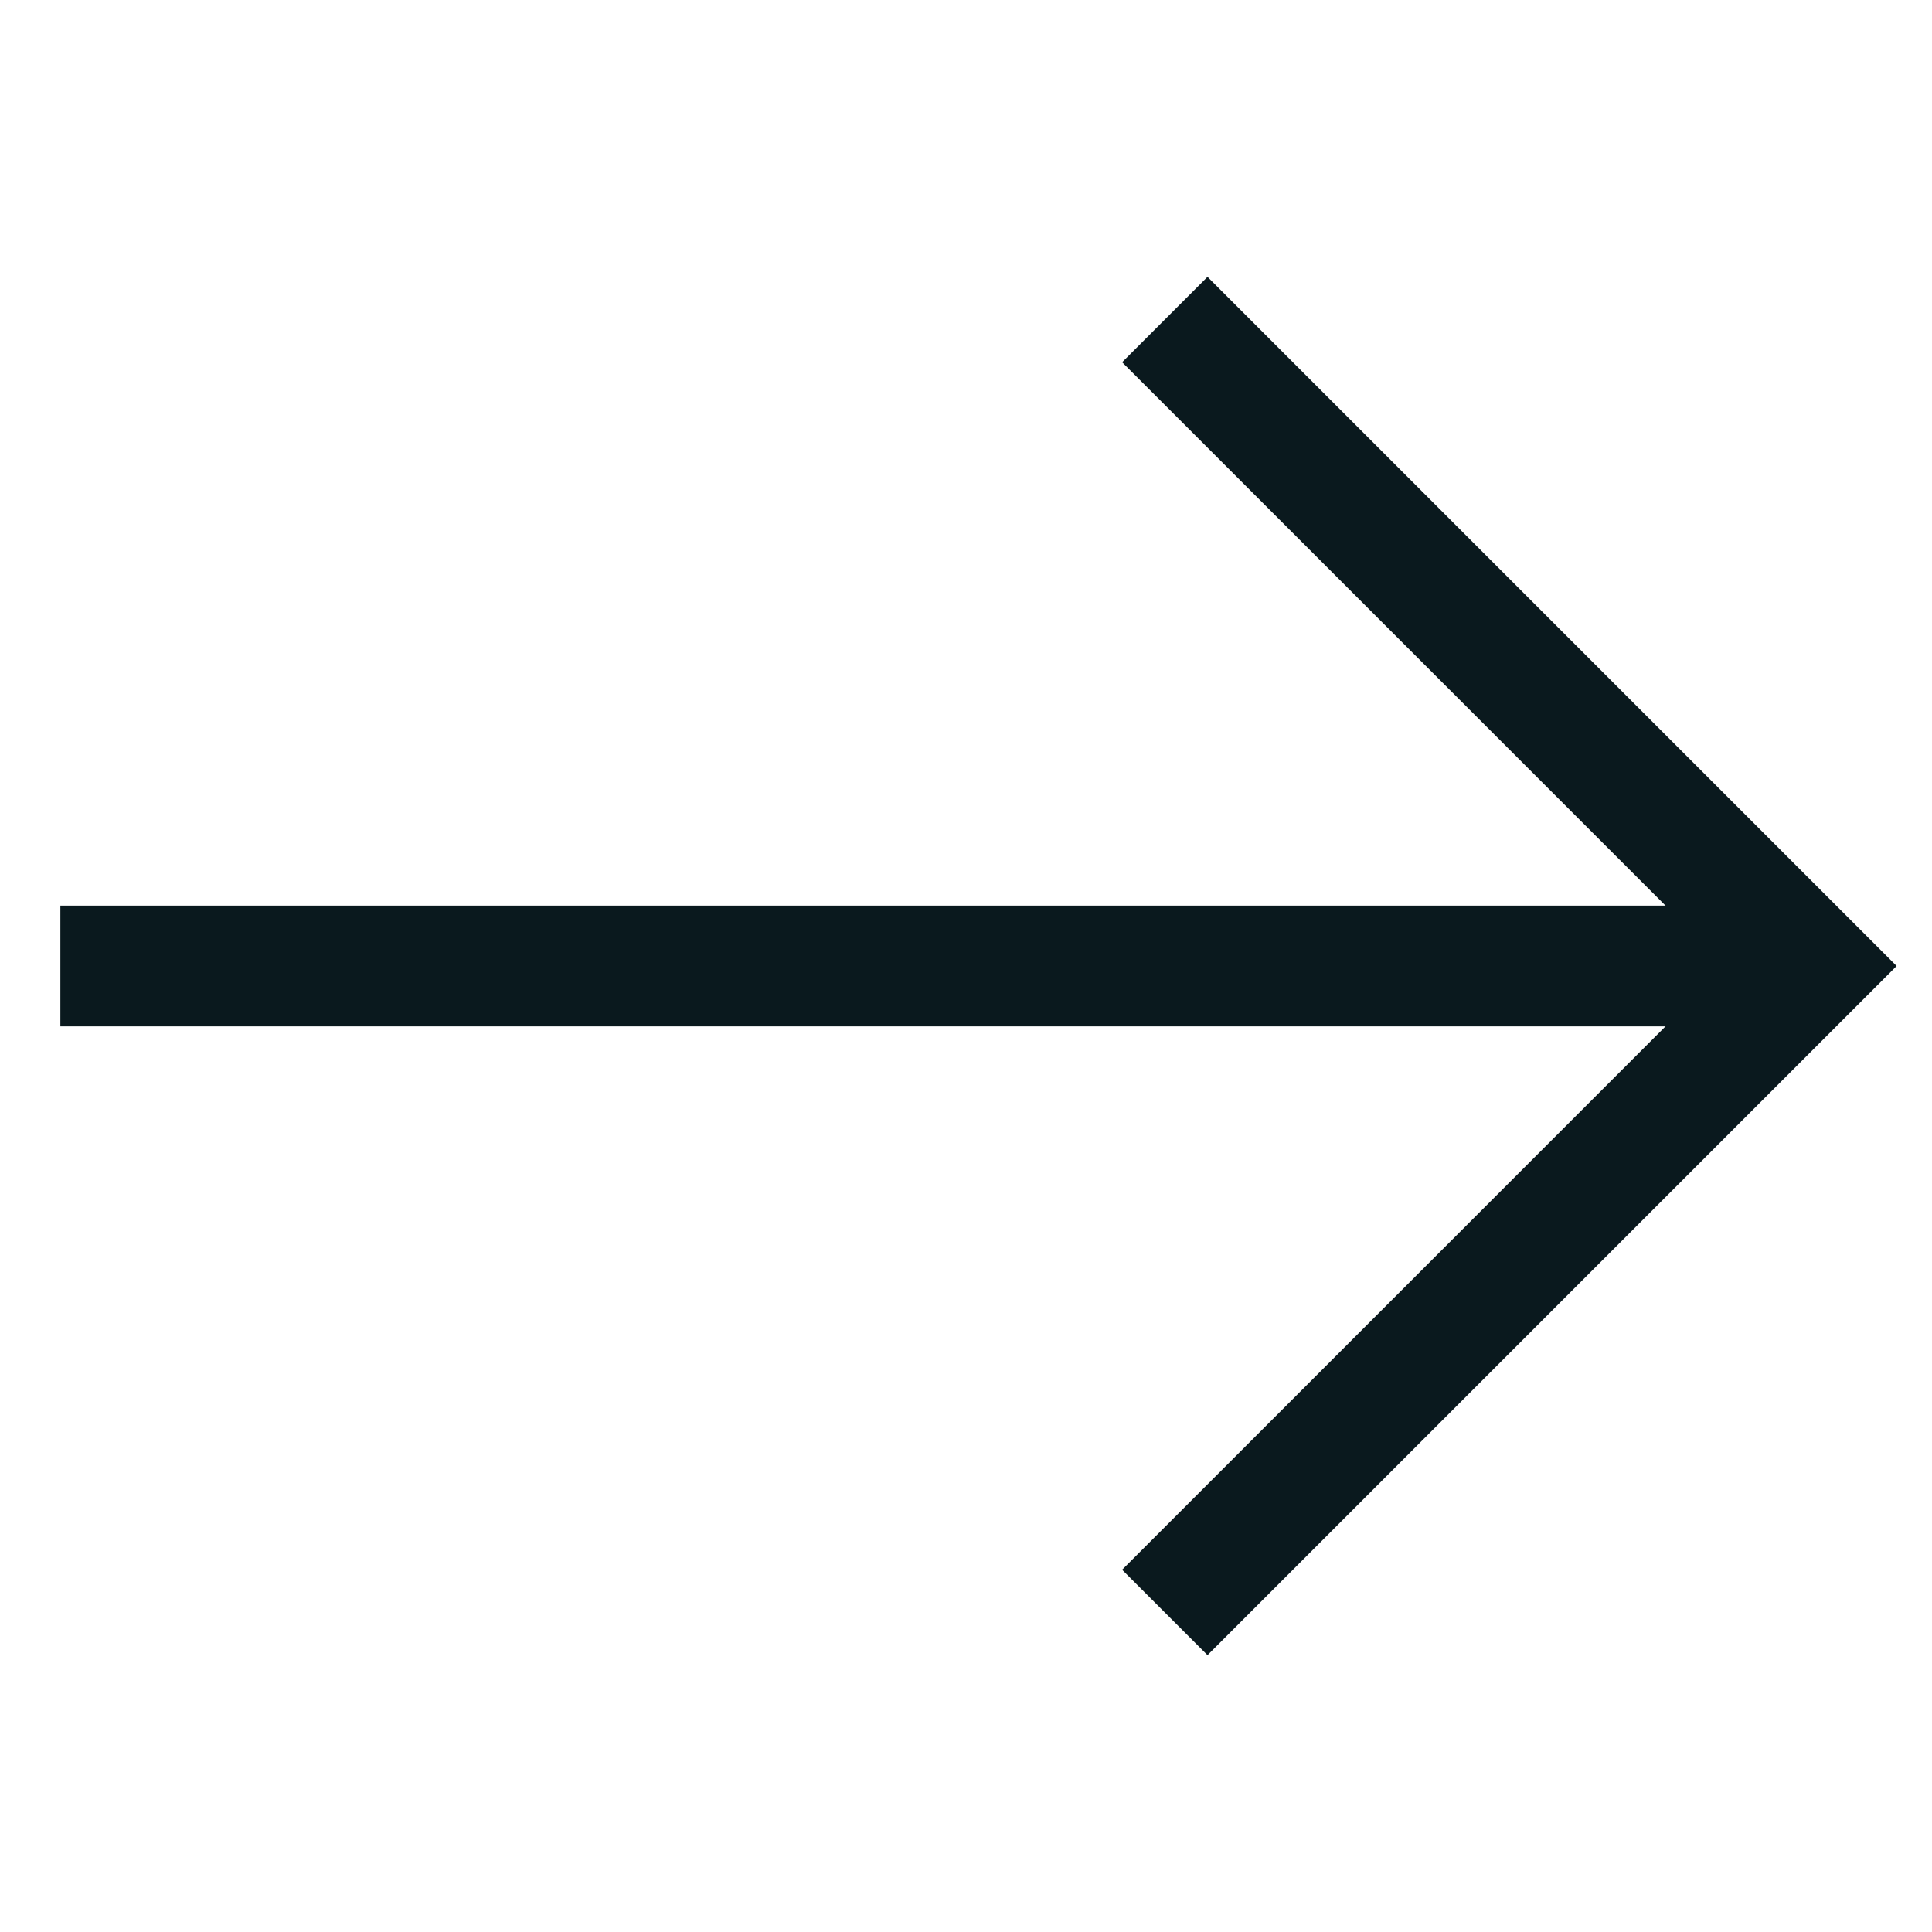 <?xml version="1.0" encoding="UTF-8"?> <svg xmlns="http://www.w3.org/2000/svg" width="16" height="16" viewBox="0 0 16 16" fill="none"><path d="M10 3L15 8L10 13" stroke="#0A191E" stroke-linecap="square"></path><path d="M1 8H14" stroke="#0A191E" stroke-linecap="square"></path></svg> 